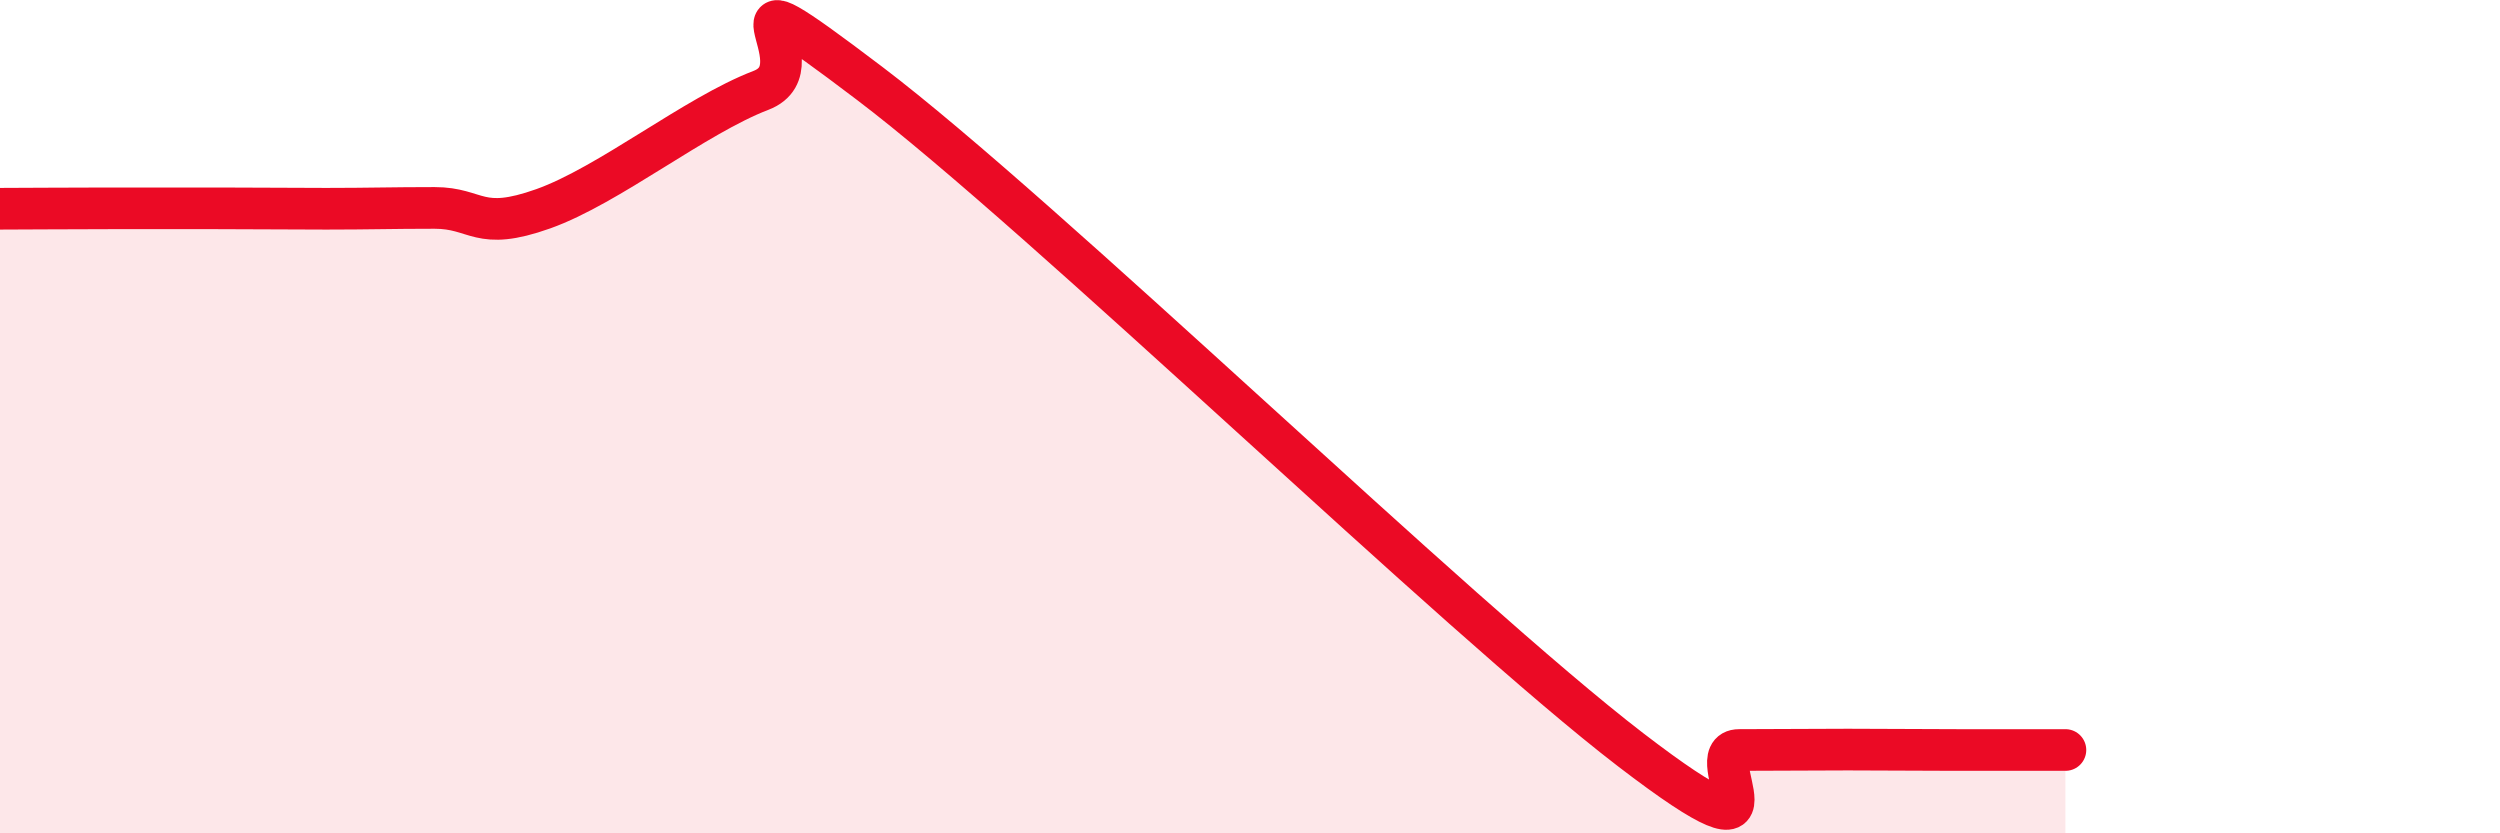 
    <svg width="60" height="20" viewBox="0 0 60 20" xmlns="http://www.w3.org/2000/svg">
      <path
        d="M 0,5.01 C 0.52,5.01 1.57,5 2.61,5 C 3.65,5 4.18,5 5.22,5 C 6.26,5 6.79,5.01 7.83,5.01 C 8.87,5.01 9.39,4.99 10.43,4.99 C 11.47,4.99 11.47,5.57 13.04,5.01 C 14.61,4.45 16.69,2.77 18.26,2.17 C 19.83,1.57 16.7,-1.16 20.87,2 C 25.04,5.16 34.96,14.79 39.13,17.99 C 43.3,21.19 40.7,18 41.74,18 C 42.78,18 43.31,17.99 44.35,17.99 C 45.39,17.99 45.92,18 46.96,18 C 48,18 49.05,18 49.57,18L49.57 20L0 20Z"
        fill="#EB0A25"
        opacity="0.1"
        stroke-linecap="round"
        stroke-linejoin="round"
      />
      <path
        d="M 0,5.01 C 0.52,5.01 1.57,5 2.61,5 C 3.65,5 4.18,5 5.22,5 C 6.26,5 6.79,5.01 7.83,5.01 C 8.87,5.01 9.39,4.99 10.43,4.99 C 11.47,4.99 11.47,5.57 13.04,5.01 C 14.61,4.45 16.69,2.77 18.26,2.17 C 19.83,1.57 16.7,-1.16 20.87,2 C 25.04,5.16 34.96,14.79 39.13,17.99 C 43.3,21.19 40.7,18 41.74,18 C 42.78,18 43.31,17.99 44.35,17.99 C 45.39,17.99 45.92,18 46.96,18 C 48,18 49.05,18 49.57,18"
        stroke="#EB0A25"
        stroke-width="1"
        fill="none"
        stroke-linecap="round"
        stroke-linejoin="round"
      />
    </svg>
  